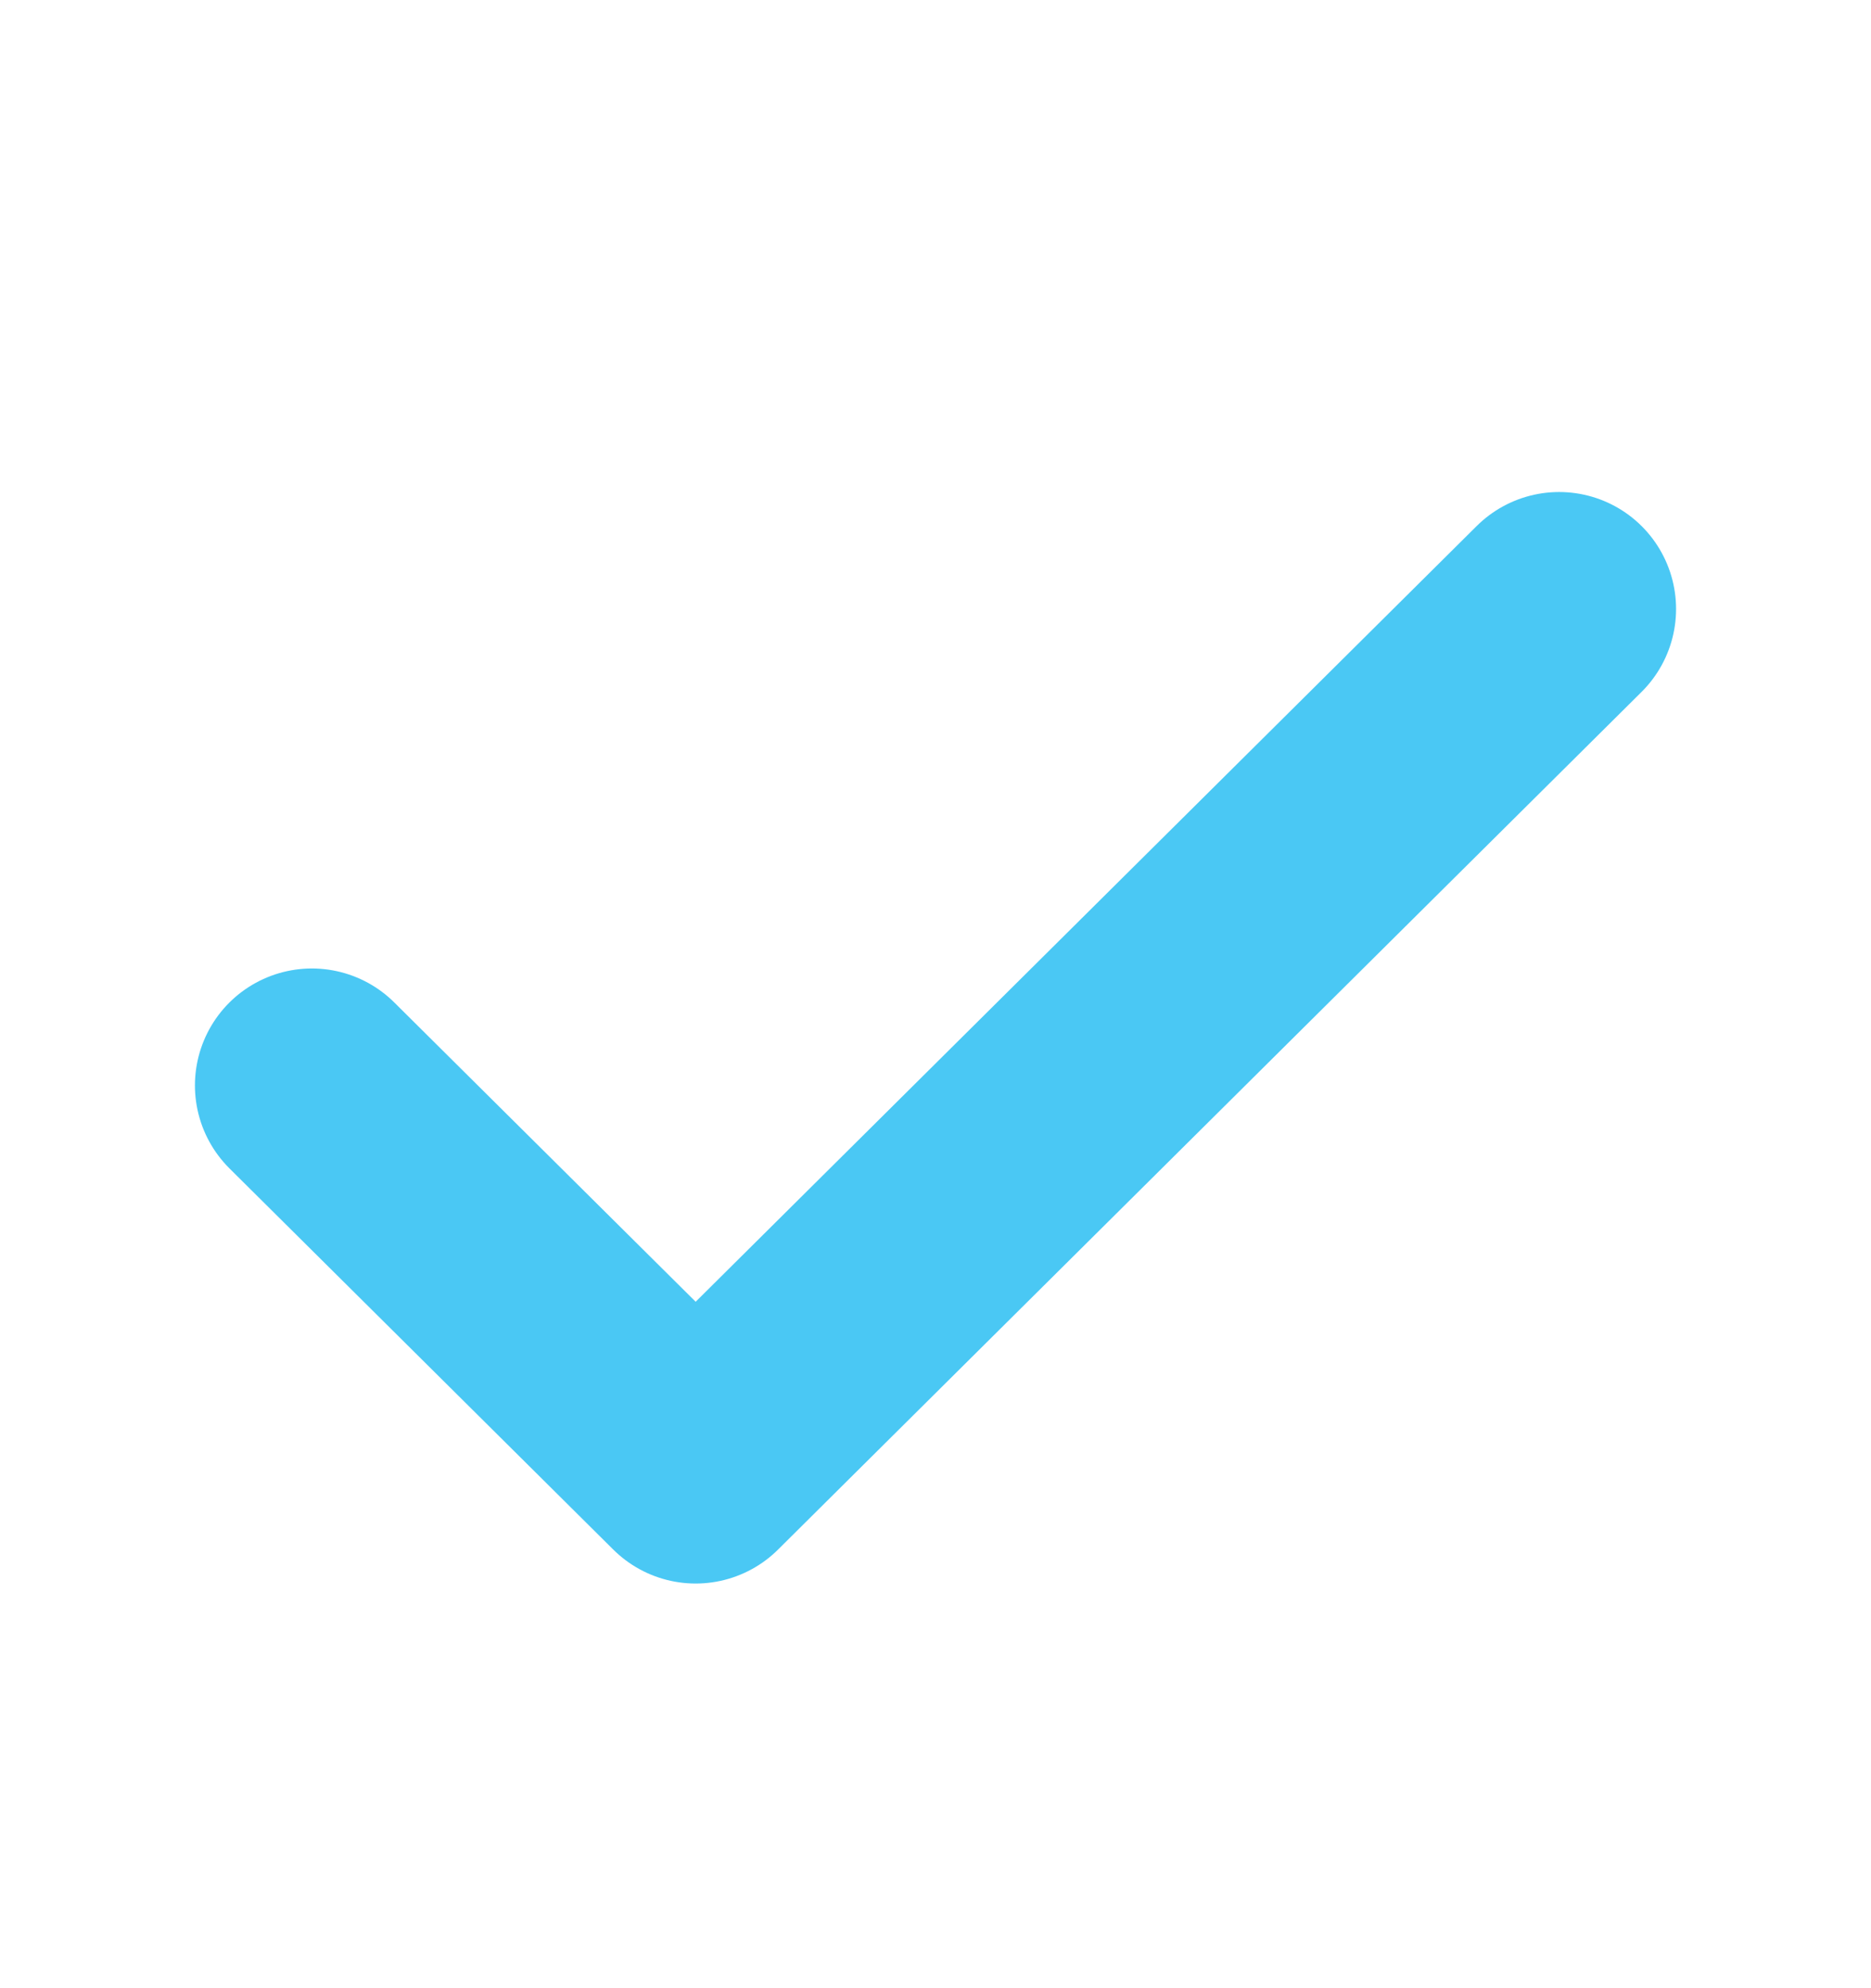<svg width="16" height="17" viewBox="0 0 16 17" fill="none" xmlns="http://www.w3.org/2000/svg">
<path d="M2.667 9.281L5.949 12.54L13.333 5.207" stroke="#4AC8F4" stroke-width="2" stroke-linecap="round" stroke-linejoin="round"/>
</svg>
